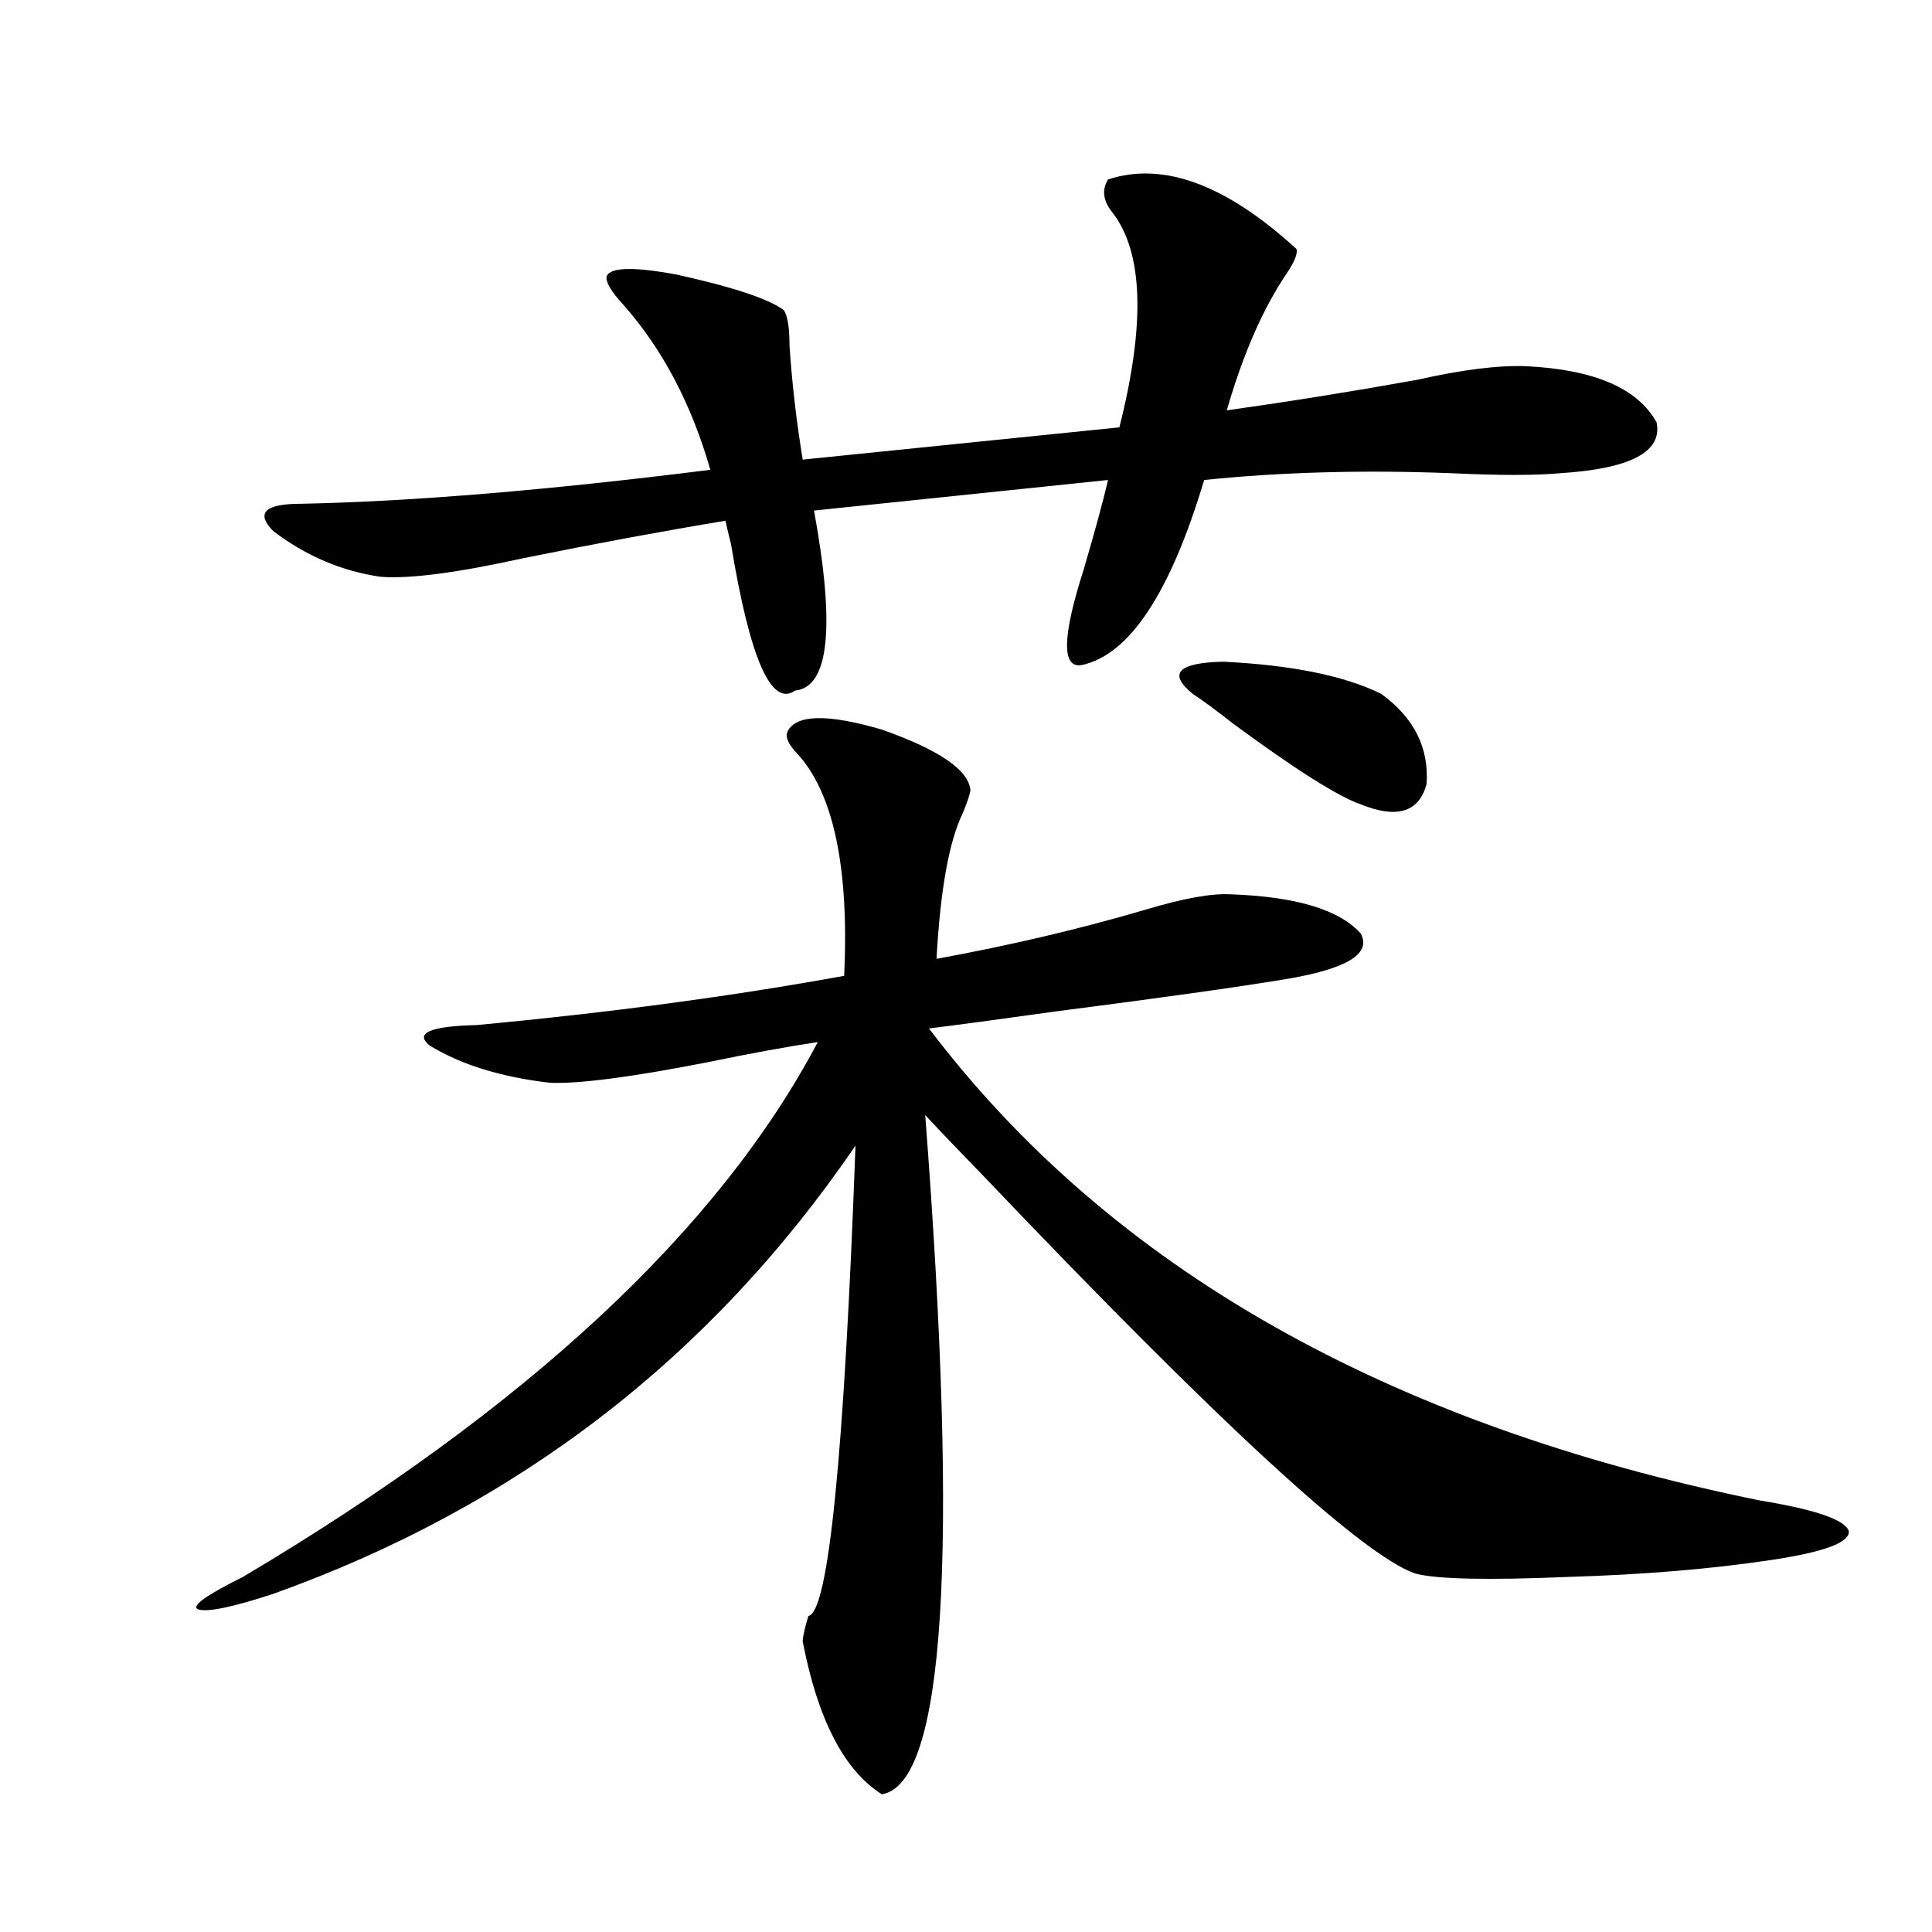<?xml version="1.0" encoding="utf-8"?>
<!-- Generator: Adobe Illustrator 16.0.0, SVG Export Plug-In . SVG Version: 6.00 Build 0)  -->
<!DOCTYPE svg PUBLIC "-//W3C//DTD SVG 1.1//EN" "http://www.w3.org/Graphics/SVG/1.1/DTD/svg11.dtd">
<svg version="1.1" id="图层_1" xmlns="http://www.w3.org/2000/svg" xmlns:xlink="http://www.w3.org/1999/xlink" x="0px" y="0px"
	 width="1000px" height="1000px" viewBox="0 0 1000 1000" enable-background="new 0 0 1000 1000" xml:space="preserve">
<path d="M407.673,378.52c4.543-8.789,20.808-9.077,48.779-0.879c29.908,10.547,45.197,21.094,45.853,31.641
	c-0.655,2.939-1.951,6.743-3.902,11.426c-7.164,14.653-11.707,39.854-13.658,75.586c38.368-7.031,74.465-15.518,108.29-25.488
	c19.512-5.85,34.146-8.486,43.901-7.91c33.811,1.182,56.249,7.91,67.315,20.215c5.854,10.547-7.164,18.457-39.023,23.73
	c-24.725,4.106-64.389,9.668-119.021,16.699c-29.268,4.106-51.065,7.031-65.364,8.789
	c93.656,123.638,237.067,205.088,430.233,244.336c28.612,4.697,43.901,9.971,45.853,15.82c0.641,5.864-12.683,10.85-39.999,14.941
	c-31.219,4.697-66.34,7.622-105.363,8.789c-41.63,1.758-67.971,1.182-79.022-1.758c-27.316-9.365-101.796-77.92-223.409-205.664
	c-13.658-14.063-23.749-24.609-30.243-31.641c17.561,229.106,10.076,346.289-22.438,351.563
	c-19.512-12.305-33.17-38.672-40.975-79.102c0-2.348,0.976-6.742,2.927-13.184c10.396-1.758,18.536-82.905,24.39-243.457
	c-74.8,109.575-175.285,186.919-301.456,232.031c-21.463,7.031-34.48,9.668-39.023,7.91c-3.262-1.758,4.543-7.333,23.414-16.699
	c146.979-87.3,246.168-179.585,297.554-276.855c-15.609,2.349-34.801,5.864-57.56,10.547c-39.023,7.622-66.02,11.138-80.974,10.547
	c-25.365-2.925-46.188-9.365-62.438-19.336c-7.805-6.44,0.32-9.956,24.39-10.547c68.932-6.44,132.345-14.941,190.239-25.488
	c2.592-56.25-5.533-94.619-24.39-115.137C407.993,385.263,406.362,381.459,407.673,378.52z M573.522,92.875
	c28.612-9.365,61.127,2.637,97.559,36.035c0.641,2.349-0.976,6.455-4.878,12.305c-12.362,18.169-22.773,41.899-31.219,71.191
	c33.17-4.683,66.005-9.956,98.534-15.82c23.414-5.273,42.271-7.607,56.584-7.031c35.121,1.758,57.56,11.426,67.315,29.004
	c3.247,15.244-13.338,24.033-49.755,26.367c-13.018,1.182-31.874,1.182-56.584,0c-45.532-1.758-88.138-0.576-127.802,3.516
	c-17.561,58.599-38.703,90.527-63.413,95.801c-10.411,1.758-10.091-14.639,0.976-49.219c5.854-19.912,10.076-35.444,12.683-46.582
	l-152.191,15.82c11.052,60.356,7.805,91.406-9.756,93.164c-12.362,8.789-23.414-16.396-33.17-75.586
	c-1.311-5.273-2.286-9.365-2.927-12.305c-31.874,5.273-66.675,11.729-104.388,19.336c-34.48,7.622-59.19,10.85-74.145,9.668
	c-20.167-2.925-38.703-10.835-55.608-23.73c-9.115-9.365-4.237-14.063,14.634-14.063c57.225-1.167,127.802-7.031,211.702-17.578
	c-9.756-33.975-24.725-62.402-44.877-85.254c-6.509-7.031-9.436-12.002-8.78-14.941c1.951-4.683,13.979-4.971,36.097-0.879
	c29.268,6.455,47.804,12.607,55.608,18.457c1.951,2.939,2.927,9.092,2.927,18.457c1.296,19.336,3.567,38.975,6.829,58.887
	l163.898-16.699c13.658-53.901,12.348-91.104-3.902-111.621C570.916,103.725,570.261,98.148,573.522,92.875z M714.982,359.184
	c16.905,12.305,24.71,27.837,23.414,46.582c-3.902,14.653-15.289,18.169-34.146,10.547c-11.707-4.092-33.505-17.866-65.364-41.309
	c-9.756-7.607-16.92-12.881-21.463-15.82c-13.018-10.547-7.805-16.108,15.609-16.699
	C668.795,344.242,696.111,349.818,714.982,359.184z"/>
</svg>
